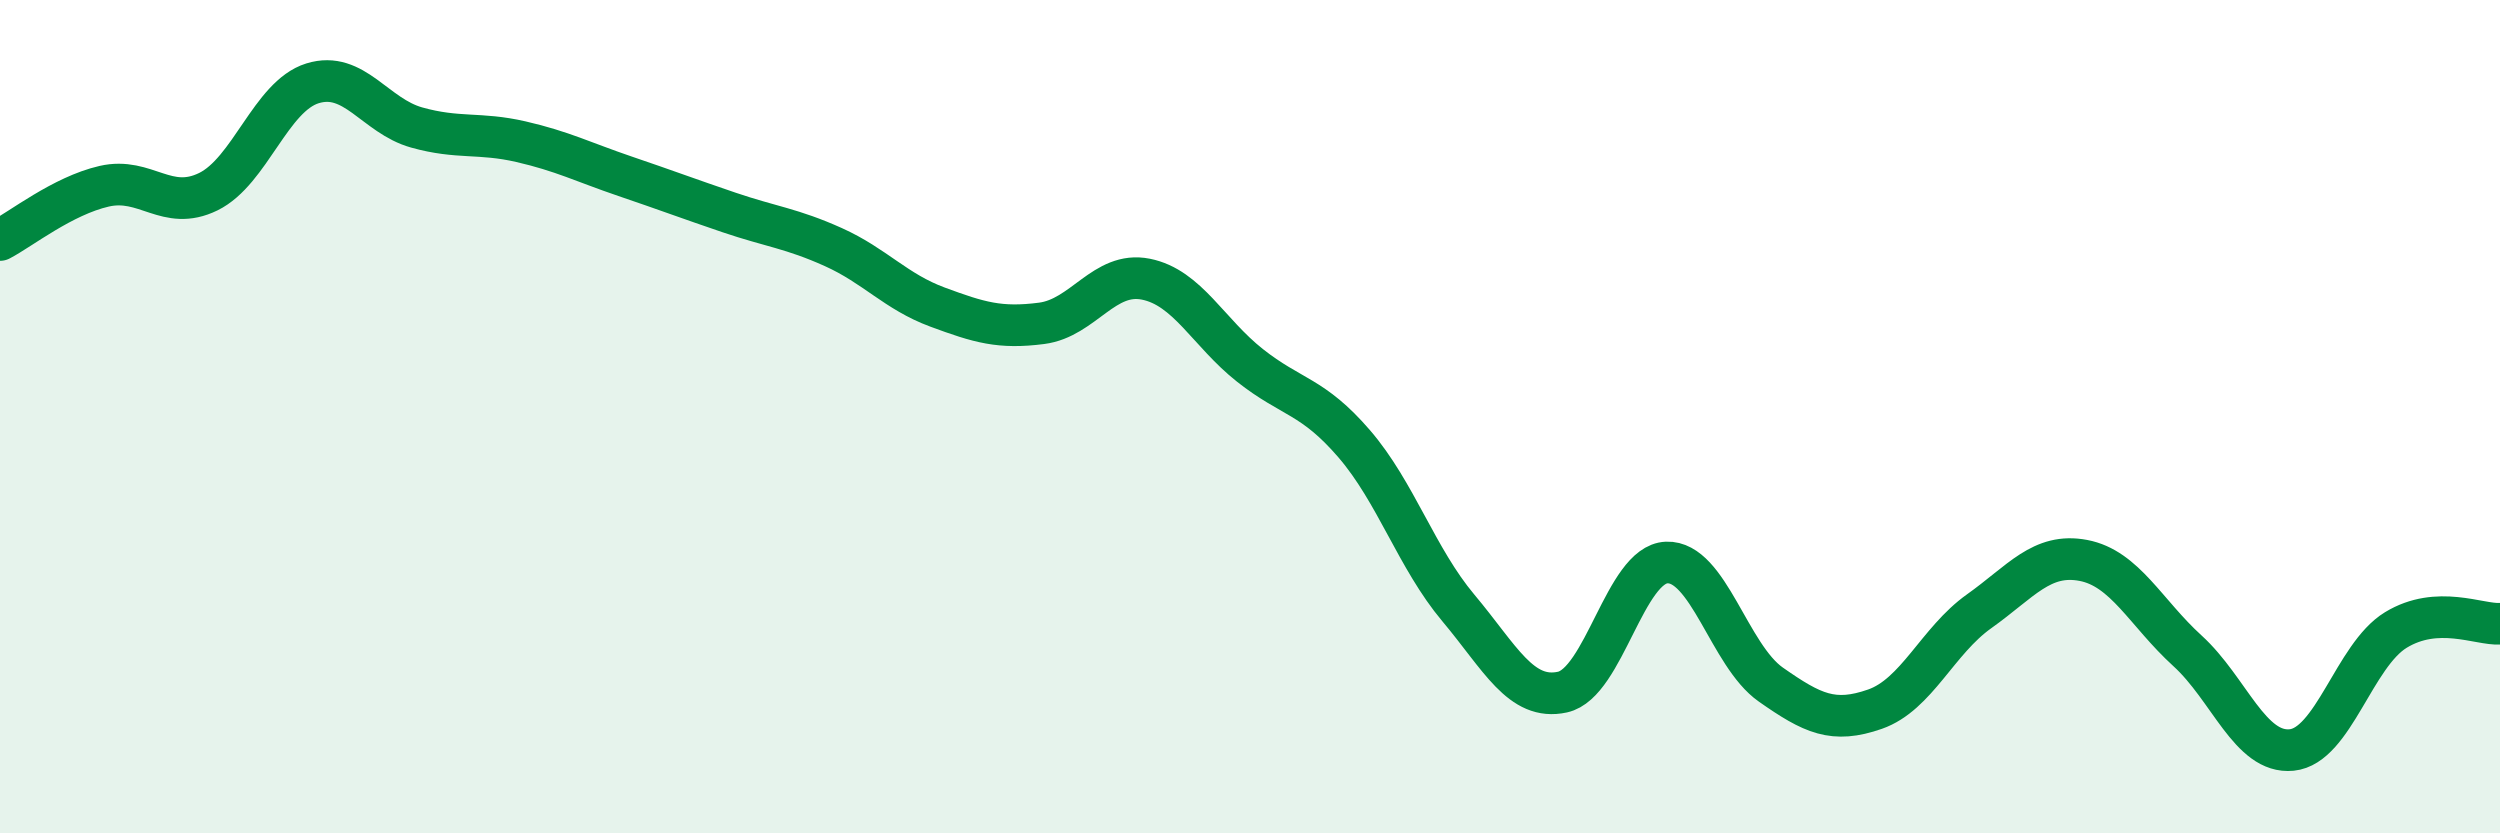 
    <svg width="60" height="20" viewBox="0 0 60 20" xmlns="http://www.w3.org/2000/svg">
      <path
        d="M 0,5.76 C 0.5,5.5 1.5,4.7 2.5,4.47 C 3.5,4.24 4,5.09 5,4.6 C 6,4.11 6.5,2.31 7.5,2 C 8.5,1.69 9,2.78 10,3.06 C 11,3.34 11.5,3.17 12.5,3.4 C 13.5,3.63 14,3.89 15,4.23 C 16,4.57 16.5,4.76 17.5,5.1 C 18.5,5.44 19,5.48 20,5.93 C 21,6.38 21.5,7 22.5,7.37 C 23.5,7.74 24,7.89 25,7.76 C 26,7.63 26.5,6.5 27.5,6.7 C 28.5,6.9 29,7.98 30,8.77 C 31,9.56 31.5,9.49 32.5,10.65 C 33.5,11.81 34,13.4 35,14.59 C 36,15.78 36.5,16.83 37.5,16.61 C 38.5,16.39 39,13.54 40,13.5 C 41,13.46 41.5,15.73 42.5,16.43 C 43.5,17.13 44,17.37 45,17.02 C 46,16.67 46.5,15.38 47.5,14.67 C 48.5,13.96 49,13.26 50,13.45 C 51,13.64 51.5,14.71 52.5,15.62 C 53.5,16.53 54,18.1 55,18 C 56,17.9 56.5,15.73 57.5,15.12 C 58.5,14.51 59.5,15 60,14.97L60 20L0 20Z"
        fill="#008740"
        opacity="0.1"
        stroke-linecap="round"
        stroke-linejoin="round"
      />
      <path
        d="M 0,5.76 C 0.5,5.5 1.5,4.7 2.5,4.47 C 3.5,4.24 4,5.09 5,4.6 C 6,4.11 6.5,2.31 7.5,2 C 8.5,1.69 9,2.78 10,3.06 C 11,3.34 11.5,3.17 12.5,3.4 C 13.5,3.63 14,3.89 15,4.23 C 16,4.57 16.5,4.76 17.5,5.1 C 18.5,5.44 19,5.48 20,5.93 C 21,6.38 21.5,7 22.5,7.37 C 23.5,7.74 24,7.89 25,7.76 C 26,7.63 26.5,6.5 27.5,6.7 C 28.5,6.9 29,7.98 30,8.77 C 31,9.56 31.5,9.49 32.5,10.65 C 33.5,11.81 34,13.4 35,14.59 C 36,15.78 36.5,16.83 37.5,16.61 C 38.5,16.39 39,13.54 40,13.5 C 41,13.46 41.5,15.73 42.5,16.43 C 43.5,17.13 44,17.37 45,17.02 C 46,16.67 46.5,15.38 47.5,14.67 C 48.5,13.96 49,13.26 50,13.45 C 51,13.64 51.5,14.71 52.5,15.62 C 53.5,16.53 54,18.1 55,18 C 56,17.9 56.5,15.73 57.5,15.12 C 58.5,14.51 59.5,15 60,14.97"
        stroke="#008740"
        stroke-width="1"
        fill="none"
        stroke-linecap="round"
        stroke-linejoin="round"
      />
    </svg>
  